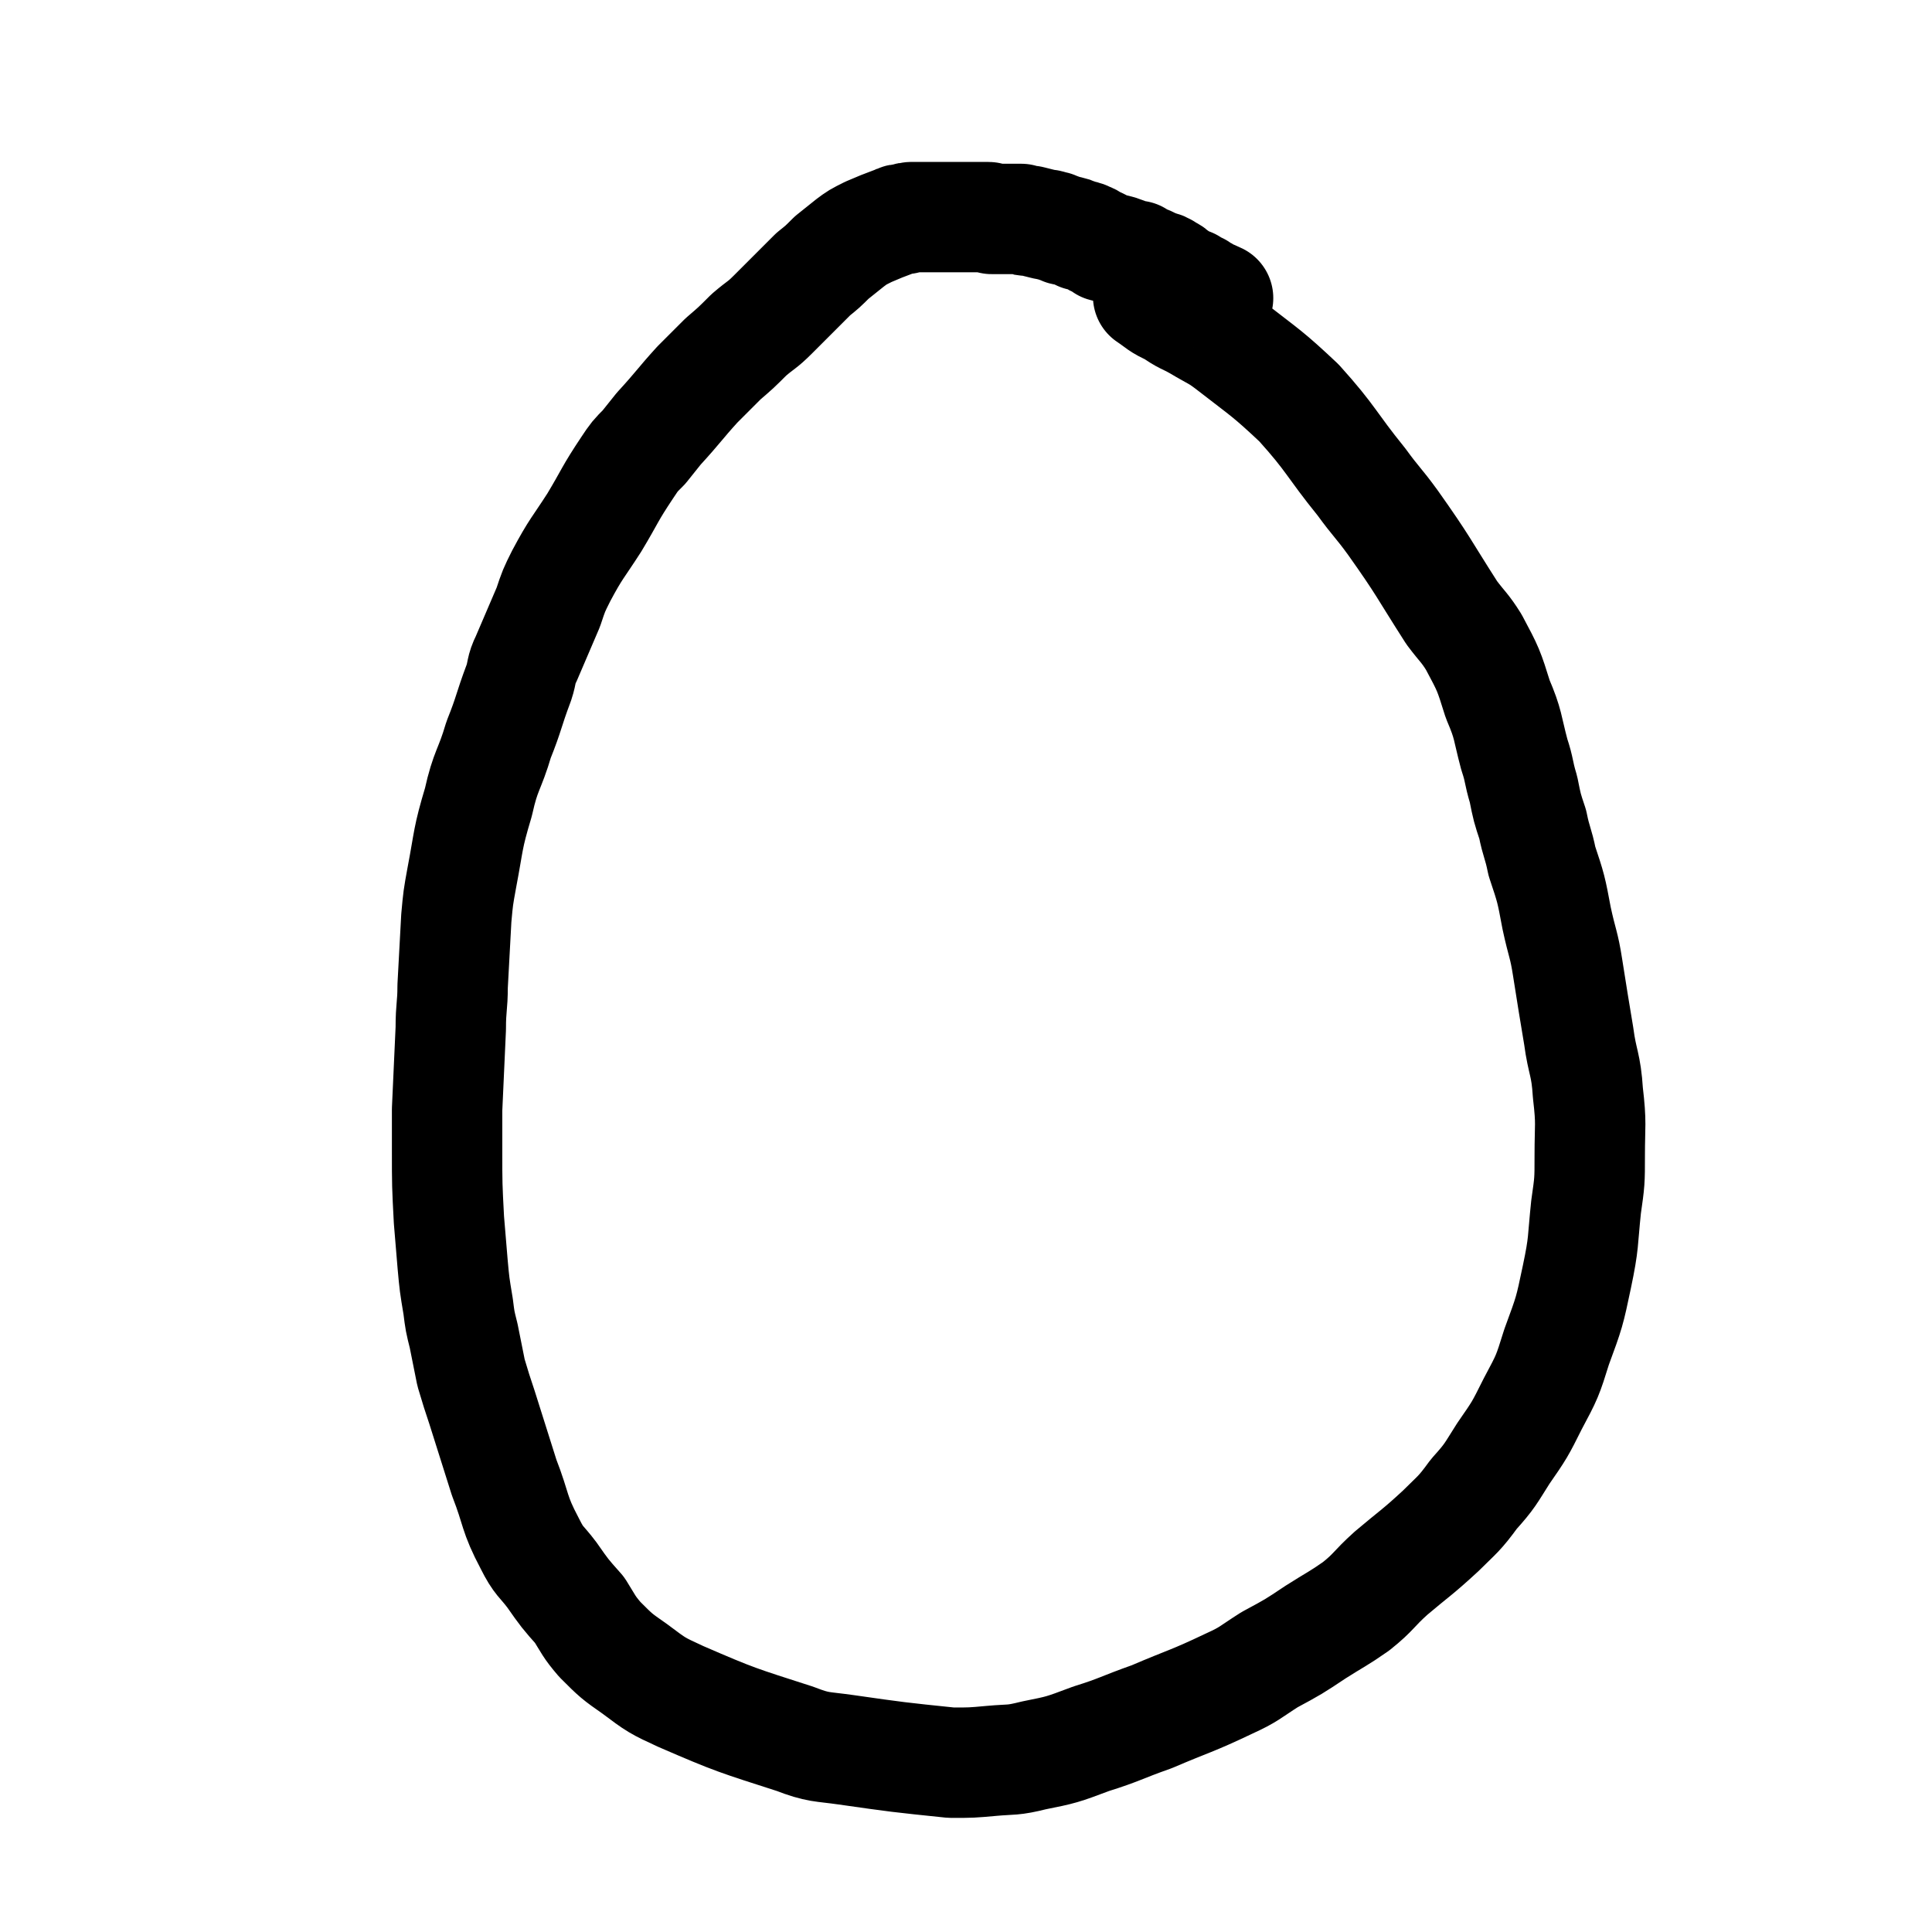 <svg viewBox='0 0 1050 1050' version='1.1' xmlns='http://www.w3.org/2000/svg' xmlns:xlink='http://www.w3.org/1999/xlink'><g fill='none' stroke='#000000' stroke-width='60' stroke-linecap='round' stroke-linejoin='round'><path d='M662,162c0,0 0,0 0,0 0,0 0,0 0,0 0,0 0,0 0,0 0,0 0,0 0,0 0,0 0,0 0,0 -2,-1 -2,-1 -5,-2 -1,-1 -1,-1 -2,-1 -2,-1 -2,-1 -3,-2 -1,-1 -1,-1 -3,-1 -1,-1 -1,-1 -2,-2 -2,0 -2,0 -3,-1 -3,-2 -3,-2 -5,-3 -2,-2 -2,-2 -4,-3 -3,-2 -3,-2 -7,-3 -2,-1 -2,-1 -4,-2 -3,-1 -3,-1 -6,-3 -3,0 -3,0 -5,-1 -2,-1 -2,-1 -5,-2 -4,-1 -4,-1 -8,-2 -1,-1 -1,-1 -3,-2 -3,-1 -3,-2 -6,-3 -2,-1 -2,-1 -4,-1 -4,-2 -4,-2 -9,-3 -2,-1 -3,-1 -5,-2 -2,0 -2,-1 -5,-1 -4,-1 -4,-1 -8,-2 -3,0 -3,0 -5,-1 -3,0 -4,0 -7,0 -2,0 -2,0 -3,0 -3,0 -3,0 -5,0 -1,0 -1,0 -1,0 -1,0 -1,-1 -2,-1 -3,0 -3,0 -6,0 -1,0 -1,0 -3,0 -1,0 -1,0 -3,0 -1,0 -1,0 -3,0 -4,0 -4,0 -8,0 -2,0 -2,0 -4,0 -2,0 -2,0 -5,0 -2,0 -2,0 -4,0 -2,0 -2,0 -4,0 -3,0 -3,0 -5,1 -3,0 -3,0 -5,1 -8,3 -8,3 -15,6 -6,3 -6,3 -10,6 -5,4 -5,4 -10,8 -5,5 -5,5 -10,9 -6,6 -6,6 -11,11 -5,5 -5,5 -11,11 -6,6 -6,5 -13,11 -7,7 -7,7 -14,13 -7,7 -7,7 -14,14 -10,11 -10,12 -21,24 -4,5 -4,5 -8,10 -5,5 -5,5 -9,11 -10,15 -9,15 -18,30 -9,14 -10,14 -18,29 -4,8 -4,8 -7,17 -6,14 -6,14 -12,28 -3,6 -2,7 -4,13 -6,16 -5,16 -11,31 -5,17 -7,16 -11,34 -6,20 -5,20 -9,41 -2,11 -2,11 -3,22 -1,18 -1,18 -2,37 0,11 -1,11 -1,23 -1,22 -1,22 -2,44 0,11 0,11 0,22 0,19 0,19 1,38 1,12 1,12 2,24 1,11 1,11 3,23 1,8 1,8 3,16 2,10 2,10 4,20 3,10 3,10 6,19 6,19 6,19 12,38 7,18 5,19 14,36 5,10 6,9 12,17 7,10 7,10 15,19 5,8 5,9 11,16 9,9 9,9 19,16 12,9 12,9 25,15 30,13 31,13 62,23 13,5 14,4 28,6 28,4 28,4 57,7 11,0 11,0 22,-1 11,-1 11,0 23,-3 15,-3 15,-3 31,-9 16,-5 16,-6 33,-12 21,-9 21,-8 42,-18 11,-5 11,-6 22,-13 13,-7 13,-7 25,-15 11,-7 12,-7 22,-14 10,-8 9,-9 19,-18 13,-11 14,-11 27,-23 9,-9 10,-9 18,-20 9,-10 9,-11 16,-22 9,-13 9,-13 16,-27 8,-15 8,-15 13,-31 7,-19 7,-19 11,-38 4,-19 3,-19 5,-38 2,-14 2,-14 2,-28 0,-17 1,-17 -1,-34 -1,-16 -3,-16 -5,-31 -3,-18 -3,-18 -6,-37 -2,-13 -3,-13 -6,-27 -3,-16 -3,-16 -8,-31 -2,-10 -3,-10 -5,-20 -3,-9 -3,-9 -5,-19 -3,-10 -2,-10 -5,-19 -4,-15 -3,-16 -9,-30 -5,-16 -5,-16 -13,-31 -5,-8 -6,-8 -12,-16 -16,-25 -15,-25 -32,-49 -8,-11 -9,-11 -17,-22 -17,-21 -16,-23 -34,-43 -17,-16 -18,-16 -36,-30 -9,-7 -9,-6 -19,-12 -7,-4 -7,-3 -14,-8 -7,-3 -7,-4 -13,-8 0,0 0,0 0,0 '/></g>
</svg>